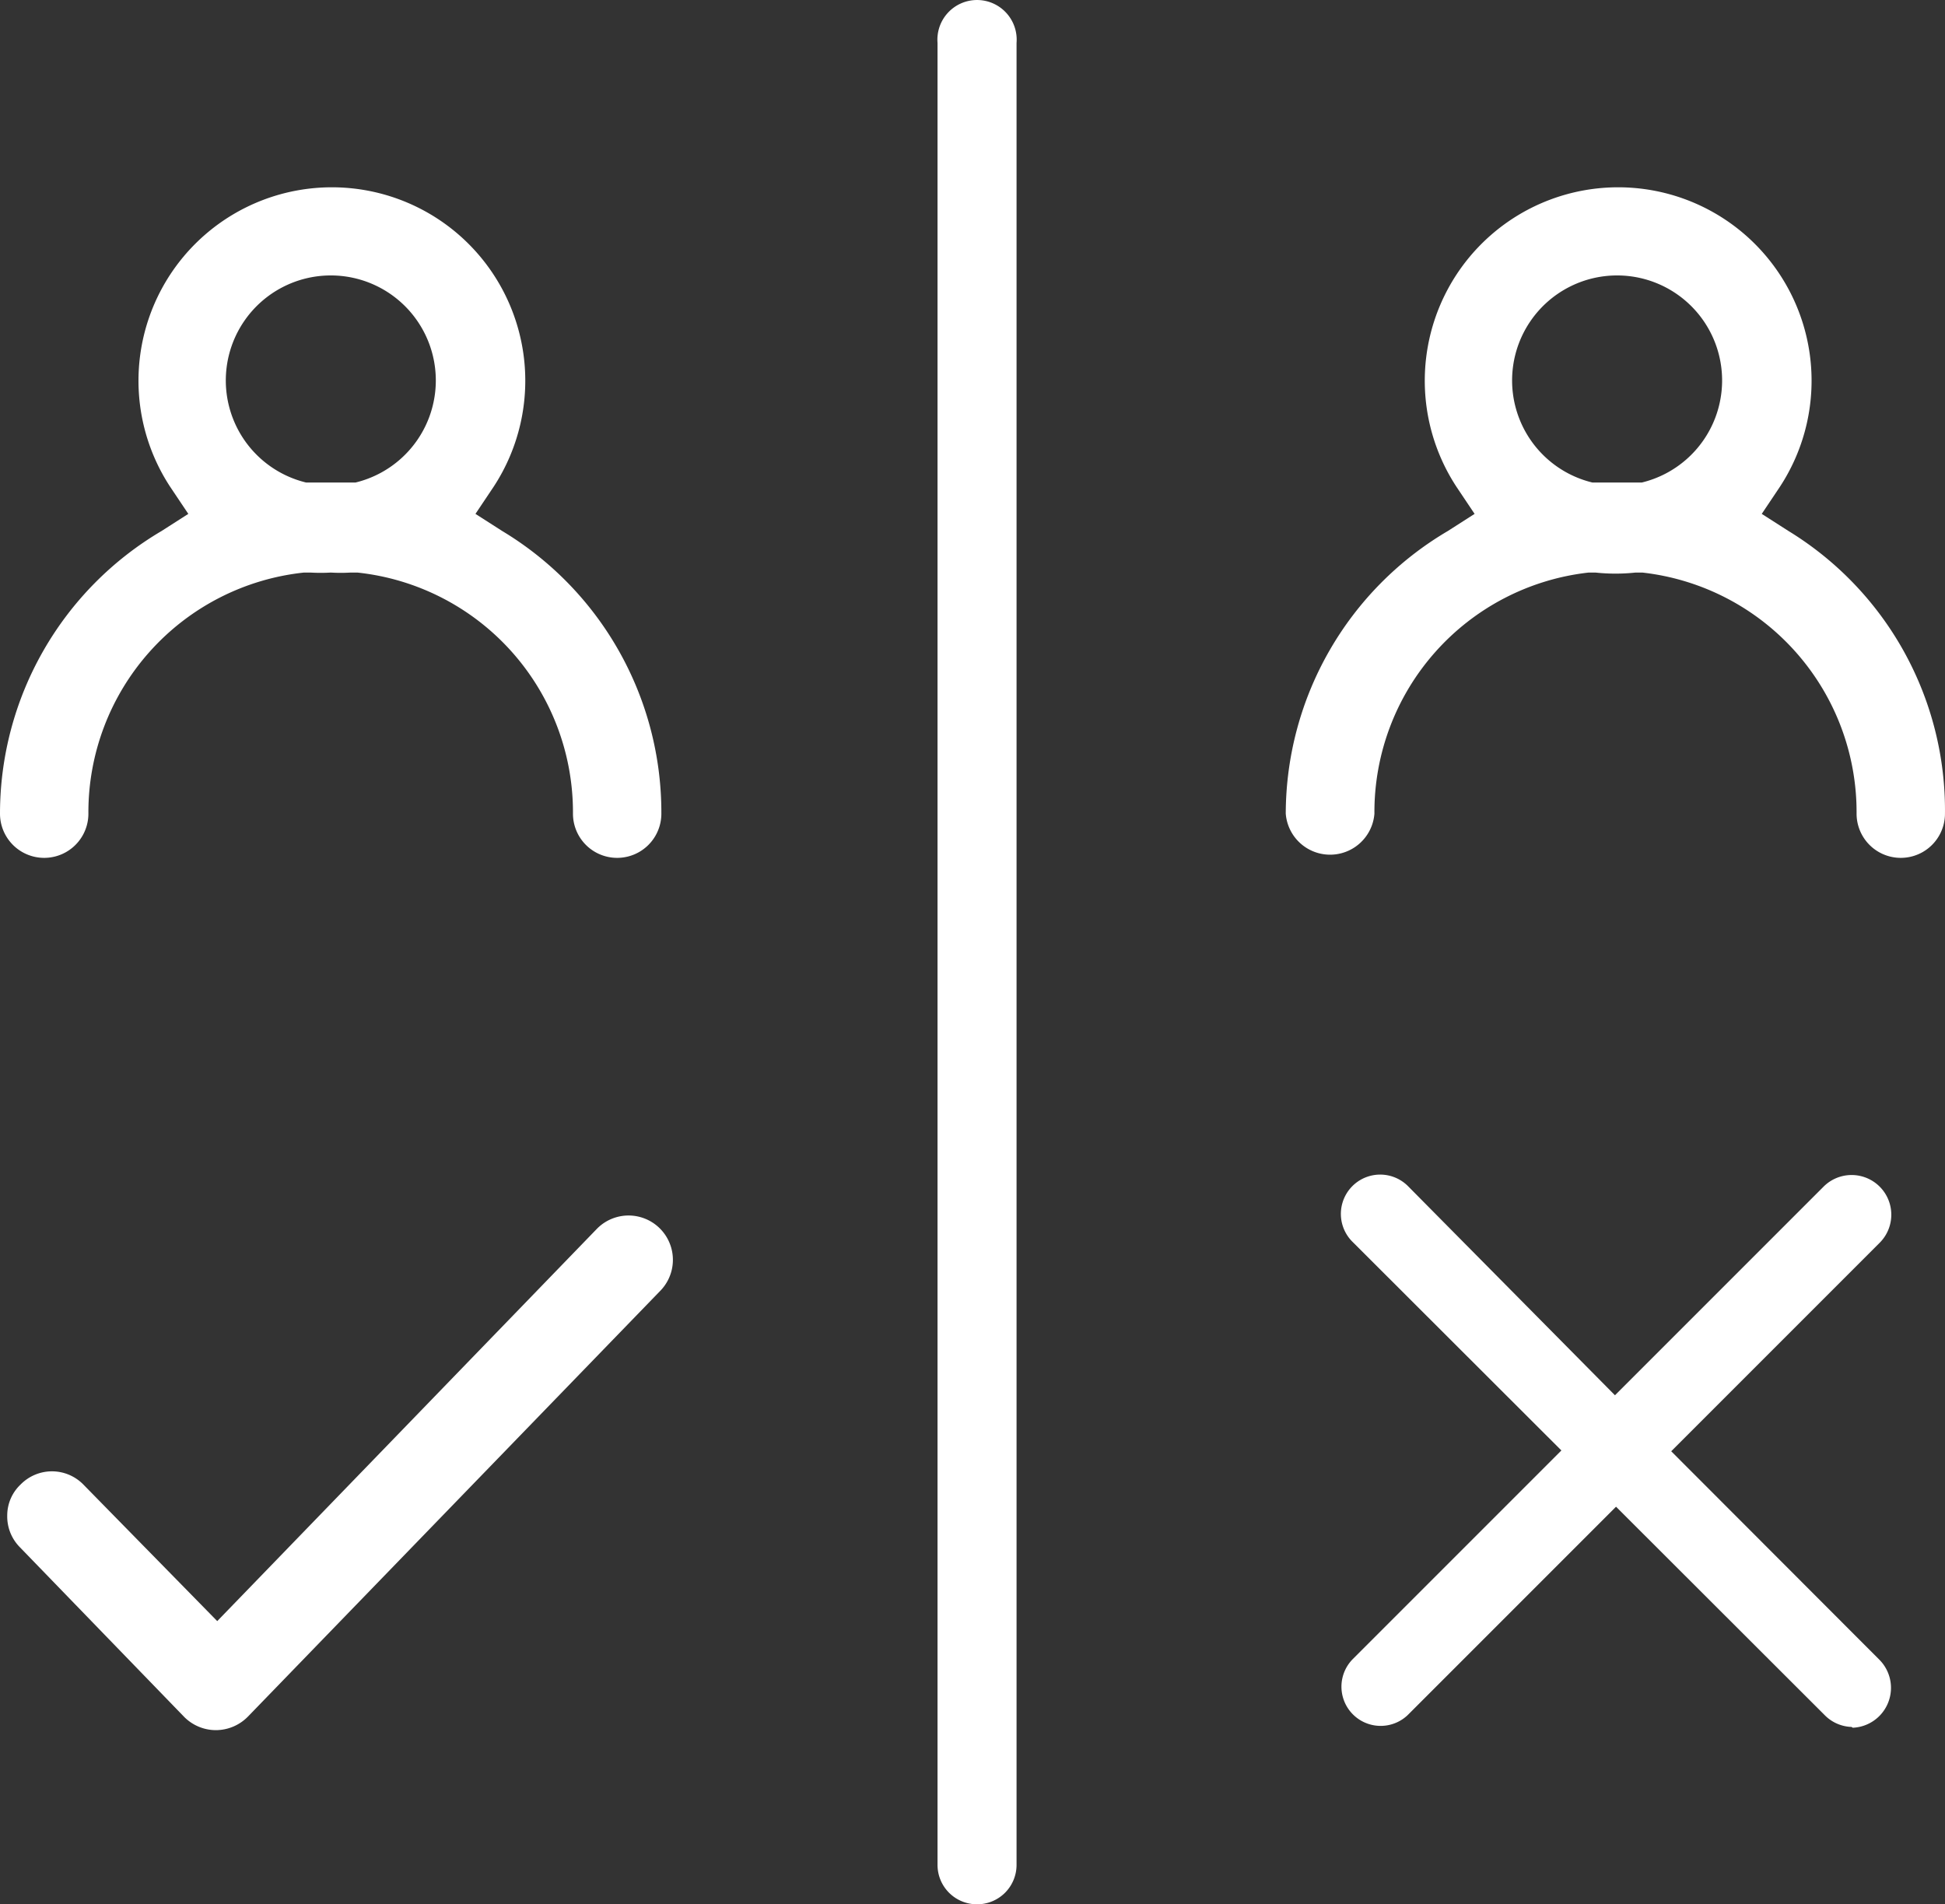 <svg xmlns="http://www.w3.org/2000/svg" width="72.611" height="71.082" viewBox="0 0 72.611 71.082"><rect x="0" y="0" width="72.611" height="71.082" fill="#333333" stroke="none"/><defs><style>.a{fill:#fff;}</style></defs><g transform="translate(0 0.082)"><path class="a" d="M36.44,71A1.47,1.47,0,0,1,35,69.52v-68a1.48,1.48,0,1,1,2.95,0v68A1.47,1.47,0,0,1,36.44,71Z"/><path class="a" d="M8.06,64.5A1.67,1.67,0,0,1,6.87,64L.73,57.66a1.63,1.63,0,0,1-.46-1.17,1.59,1.59,0,0,1,.5-1.16,1.64,1.64,0,0,1,2.34,0l5,5.1L22.29,45.78a1.655,1.655,0,0,1,2.38,2.3L9.25,64a1.68,1.68,0,0,1-1.19.5Z"/><path class="a" d="M69.12,64.38a1.47,1.47,0,0,1-1-.44l-7.79-7.78-7.78,7.78a1.464,1.464,0,0,1-2.05-2.09l7.79-7.79L50.5,46.28a1.467,1.467,0,1,1,2.05-2.1L60.29,52l7.79-7.79a1.481,1.481,0,1,1,2.09,2.1l-7.78,7.78,7.78,7.79a1.49,1.49,0,0,1-1,2.53Z"/><path class="a" d="M66.77,19.74l-1-.64.67-1a7.22,7.22,0,1,0-12.06,0l.67,1-1,.64A12.27,12.27,0,0,0,48,30.29a1.66,1.66,0,0,0,3.31,0,9,9,0,0,1,8-9h.25a7.05,7.05,0,0,0,1.5,0h.25a9,9,0,0,1,8,9,1.65,1.65,0,1,0,3.3,0,12.22,12.22,0,0,0-5.84-10.55Zm-5.48-1.81H59.45a3.92,3.92,0,1,1,1.84,0Z"/><path class="a" d="M18.75,19.74l-1-.64.67-1a7.22,7.22,0,1,0-12.06,0l.67,1-1,.64A12.25,12.25,0,0,0,0,30.29a1.65,1.65,0,1,0,3.3,0,9,9,0,0,1,8.05-9h.24a6.34,6.34,0,0,0,.76,0,6,6,0,0,0,.74,0h.25a9,9,0,0,1,8.05,9,1.65,1.65,0,1,0,3.3,0,12.26,12.26,0,0,0-5.94-10.55Zm-5.48-1.81H11.43a3.92,3.92,0,1,1,1.84,0Z"/></g></svg>